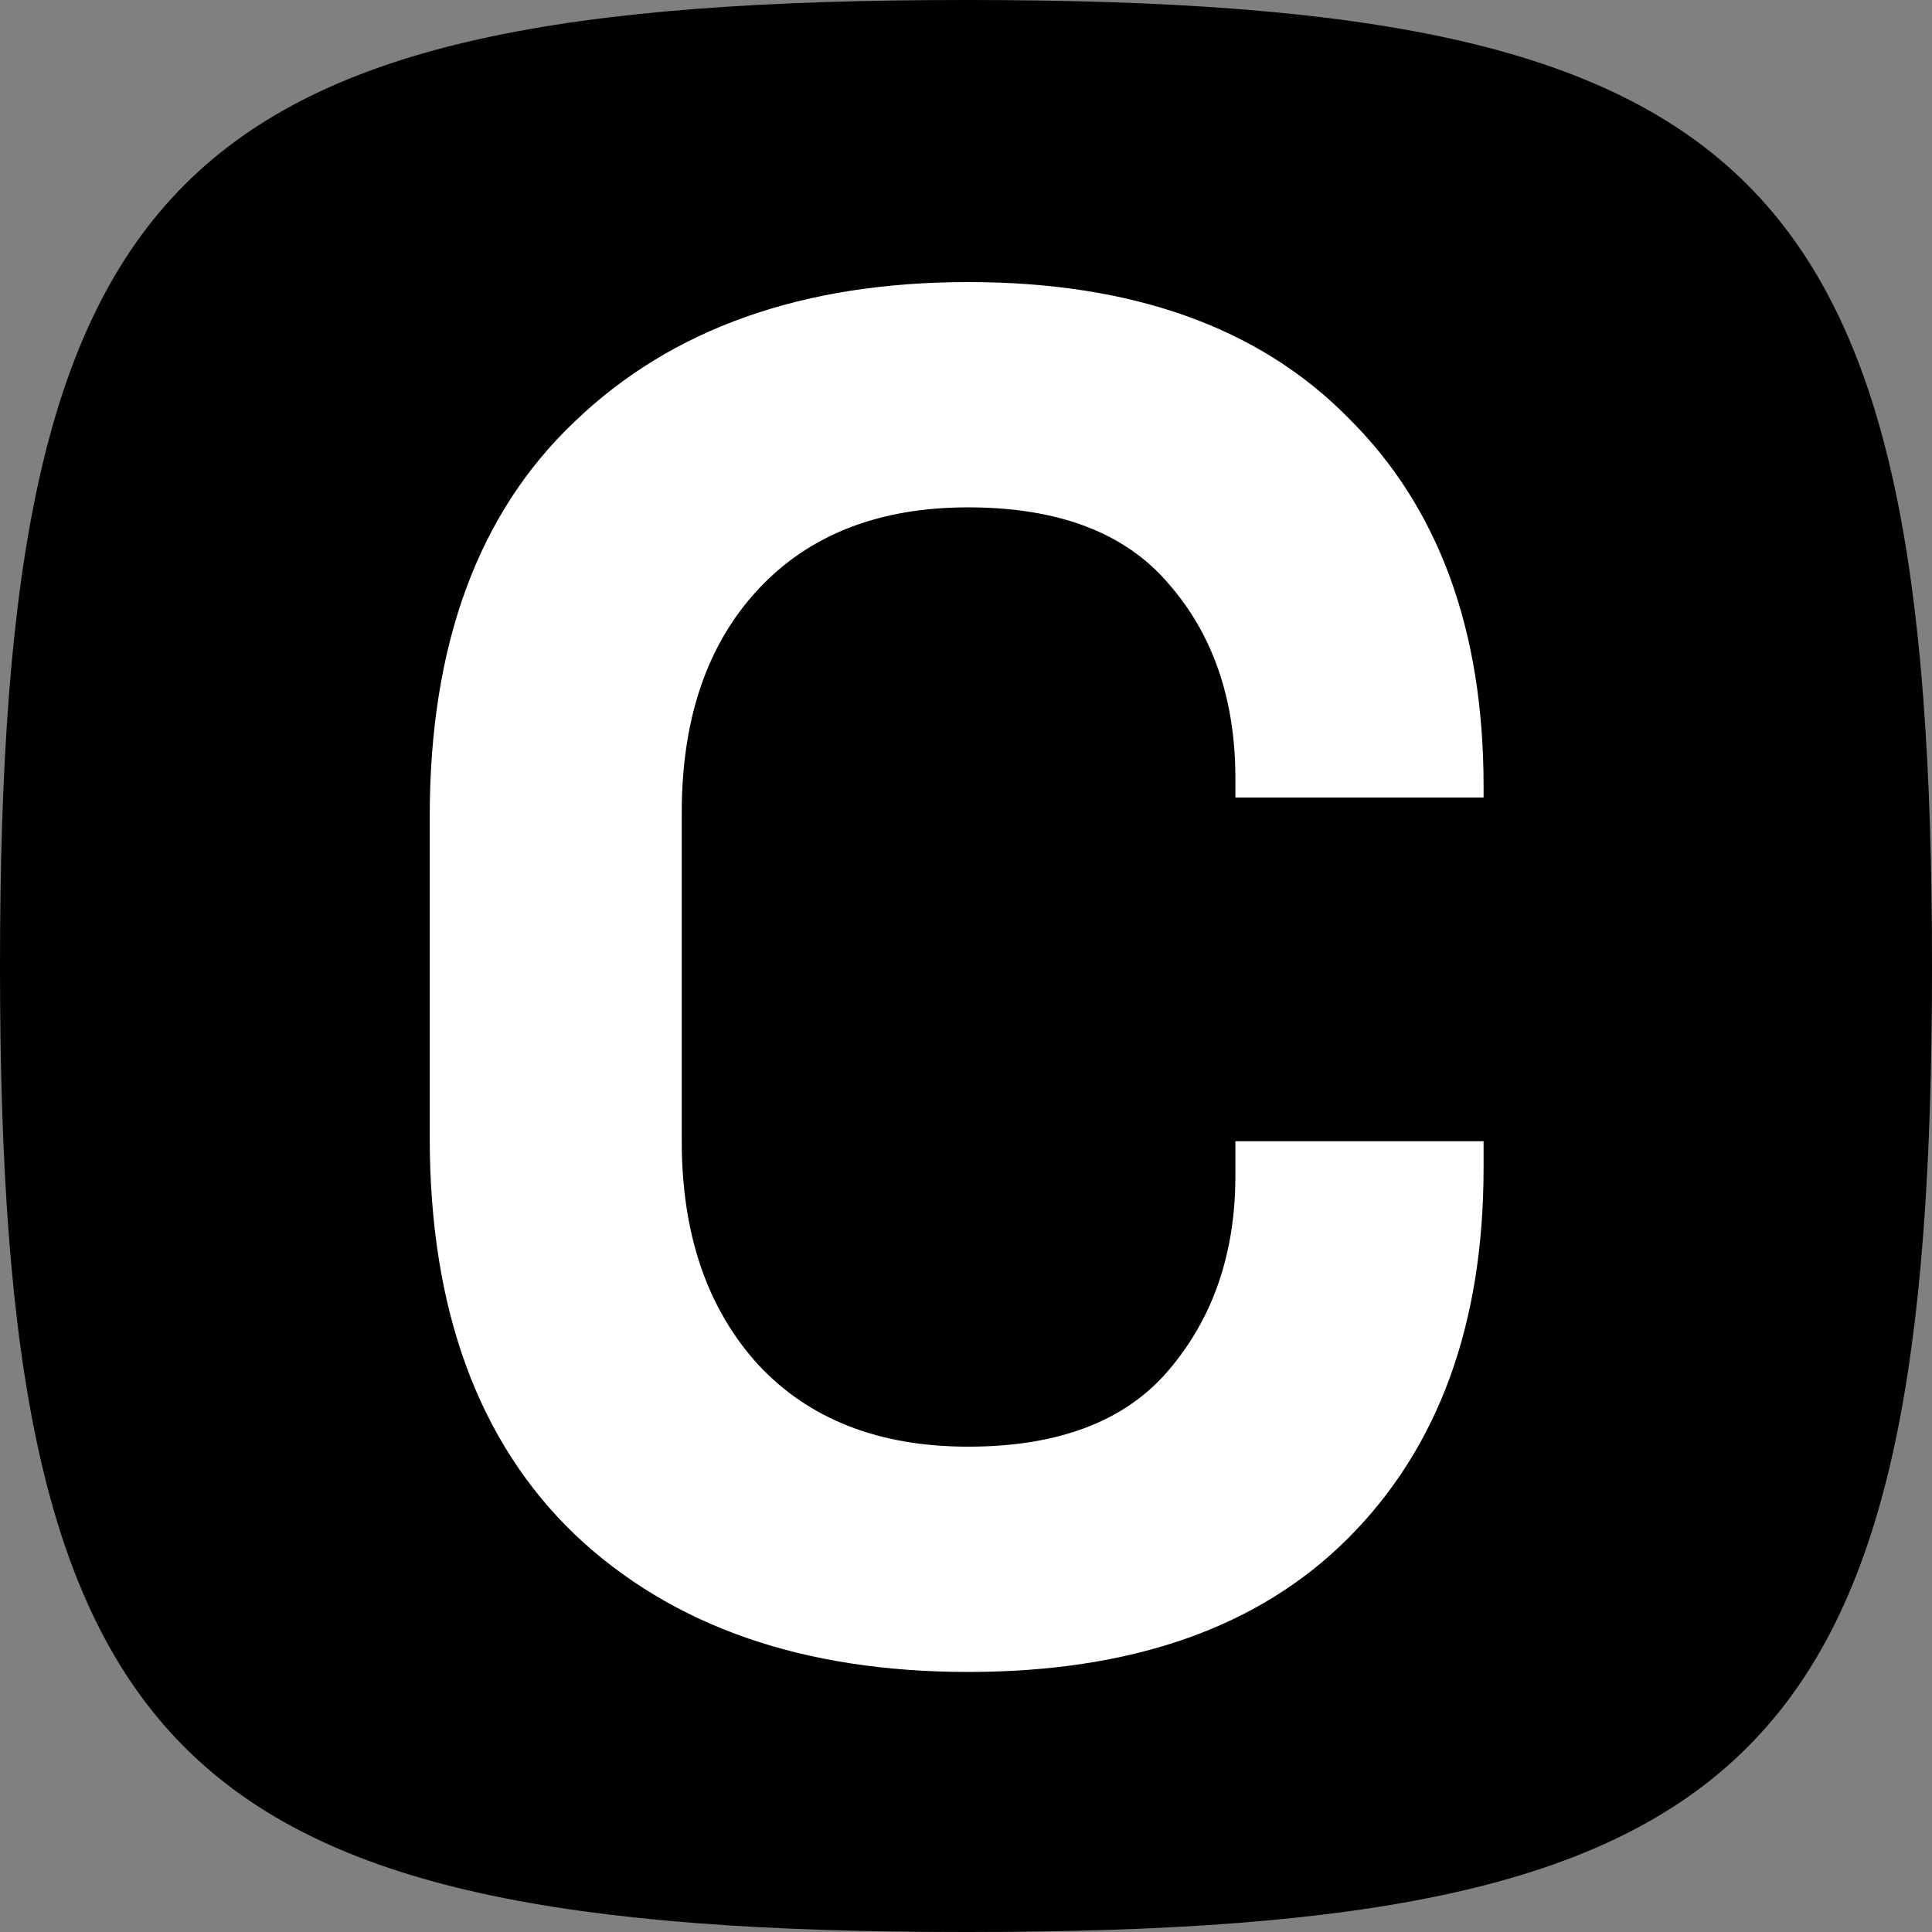 <svg width="512" height="512" viewBox="0 0 512 512" fill="none" xmlns="http://www.w3.org/2000/svg">
<rect x="0" y="0" width="512" height="512" fill="#808080" stroke="none"/>
<g clip-path="url(#clip0_8_75)">
<path d="M0 256C0 45.184 45.184 0 256 0C466.816 0 512 45.184 512 256C512 466.816 466.816 512 256 512C45.184 512 0 466.816 0 256Z" fill="black"/>
<path d="M256.559 443.083C212.71 443.083 177.968 430.941 152.333 406.655C126.699 382.032 113.881 346.953 113.881 301.417V216.418C113.881 170.882 126.699 135.972 152.333 111.686C177.968 87.063 212.71 74.752 256.559 74.752C300.071 74.752 333.632 86.726 357.243 110.674C381.191 134.285 393.165 166.835 393.165 208.323V211.358H327.392V206.299C327.392 185.386 321.489 168.184 309.684 154.692C298.216 141.2 280.507 134.454 256.559 134.454C232.948 134.454 214.397 141.706 200.905 156.21C187.413 170.714 180.667 190.446 180.667 215.406V302.429C180.667 327.052 187.413 346.784 200.905 361.625C214.397 376.129 232.948 383.381 256.559 383.381C280.507 383.381 298.216 376.635 309.684 363.143C321.489 349.314 327.392 332.112 327.392 311.536V302.429H393.165V309.513C393.165 351 381.191 383.719 357.243 407.667C333.632 431.278 300.071 443.083 256.559 443.083Z" fill="white"/>
</g>
<defs>
<clipPath id="clip0_8_75">
<rect width="512" height="512" fill="white"/>
</clipPath>
</defs>
</svg>
